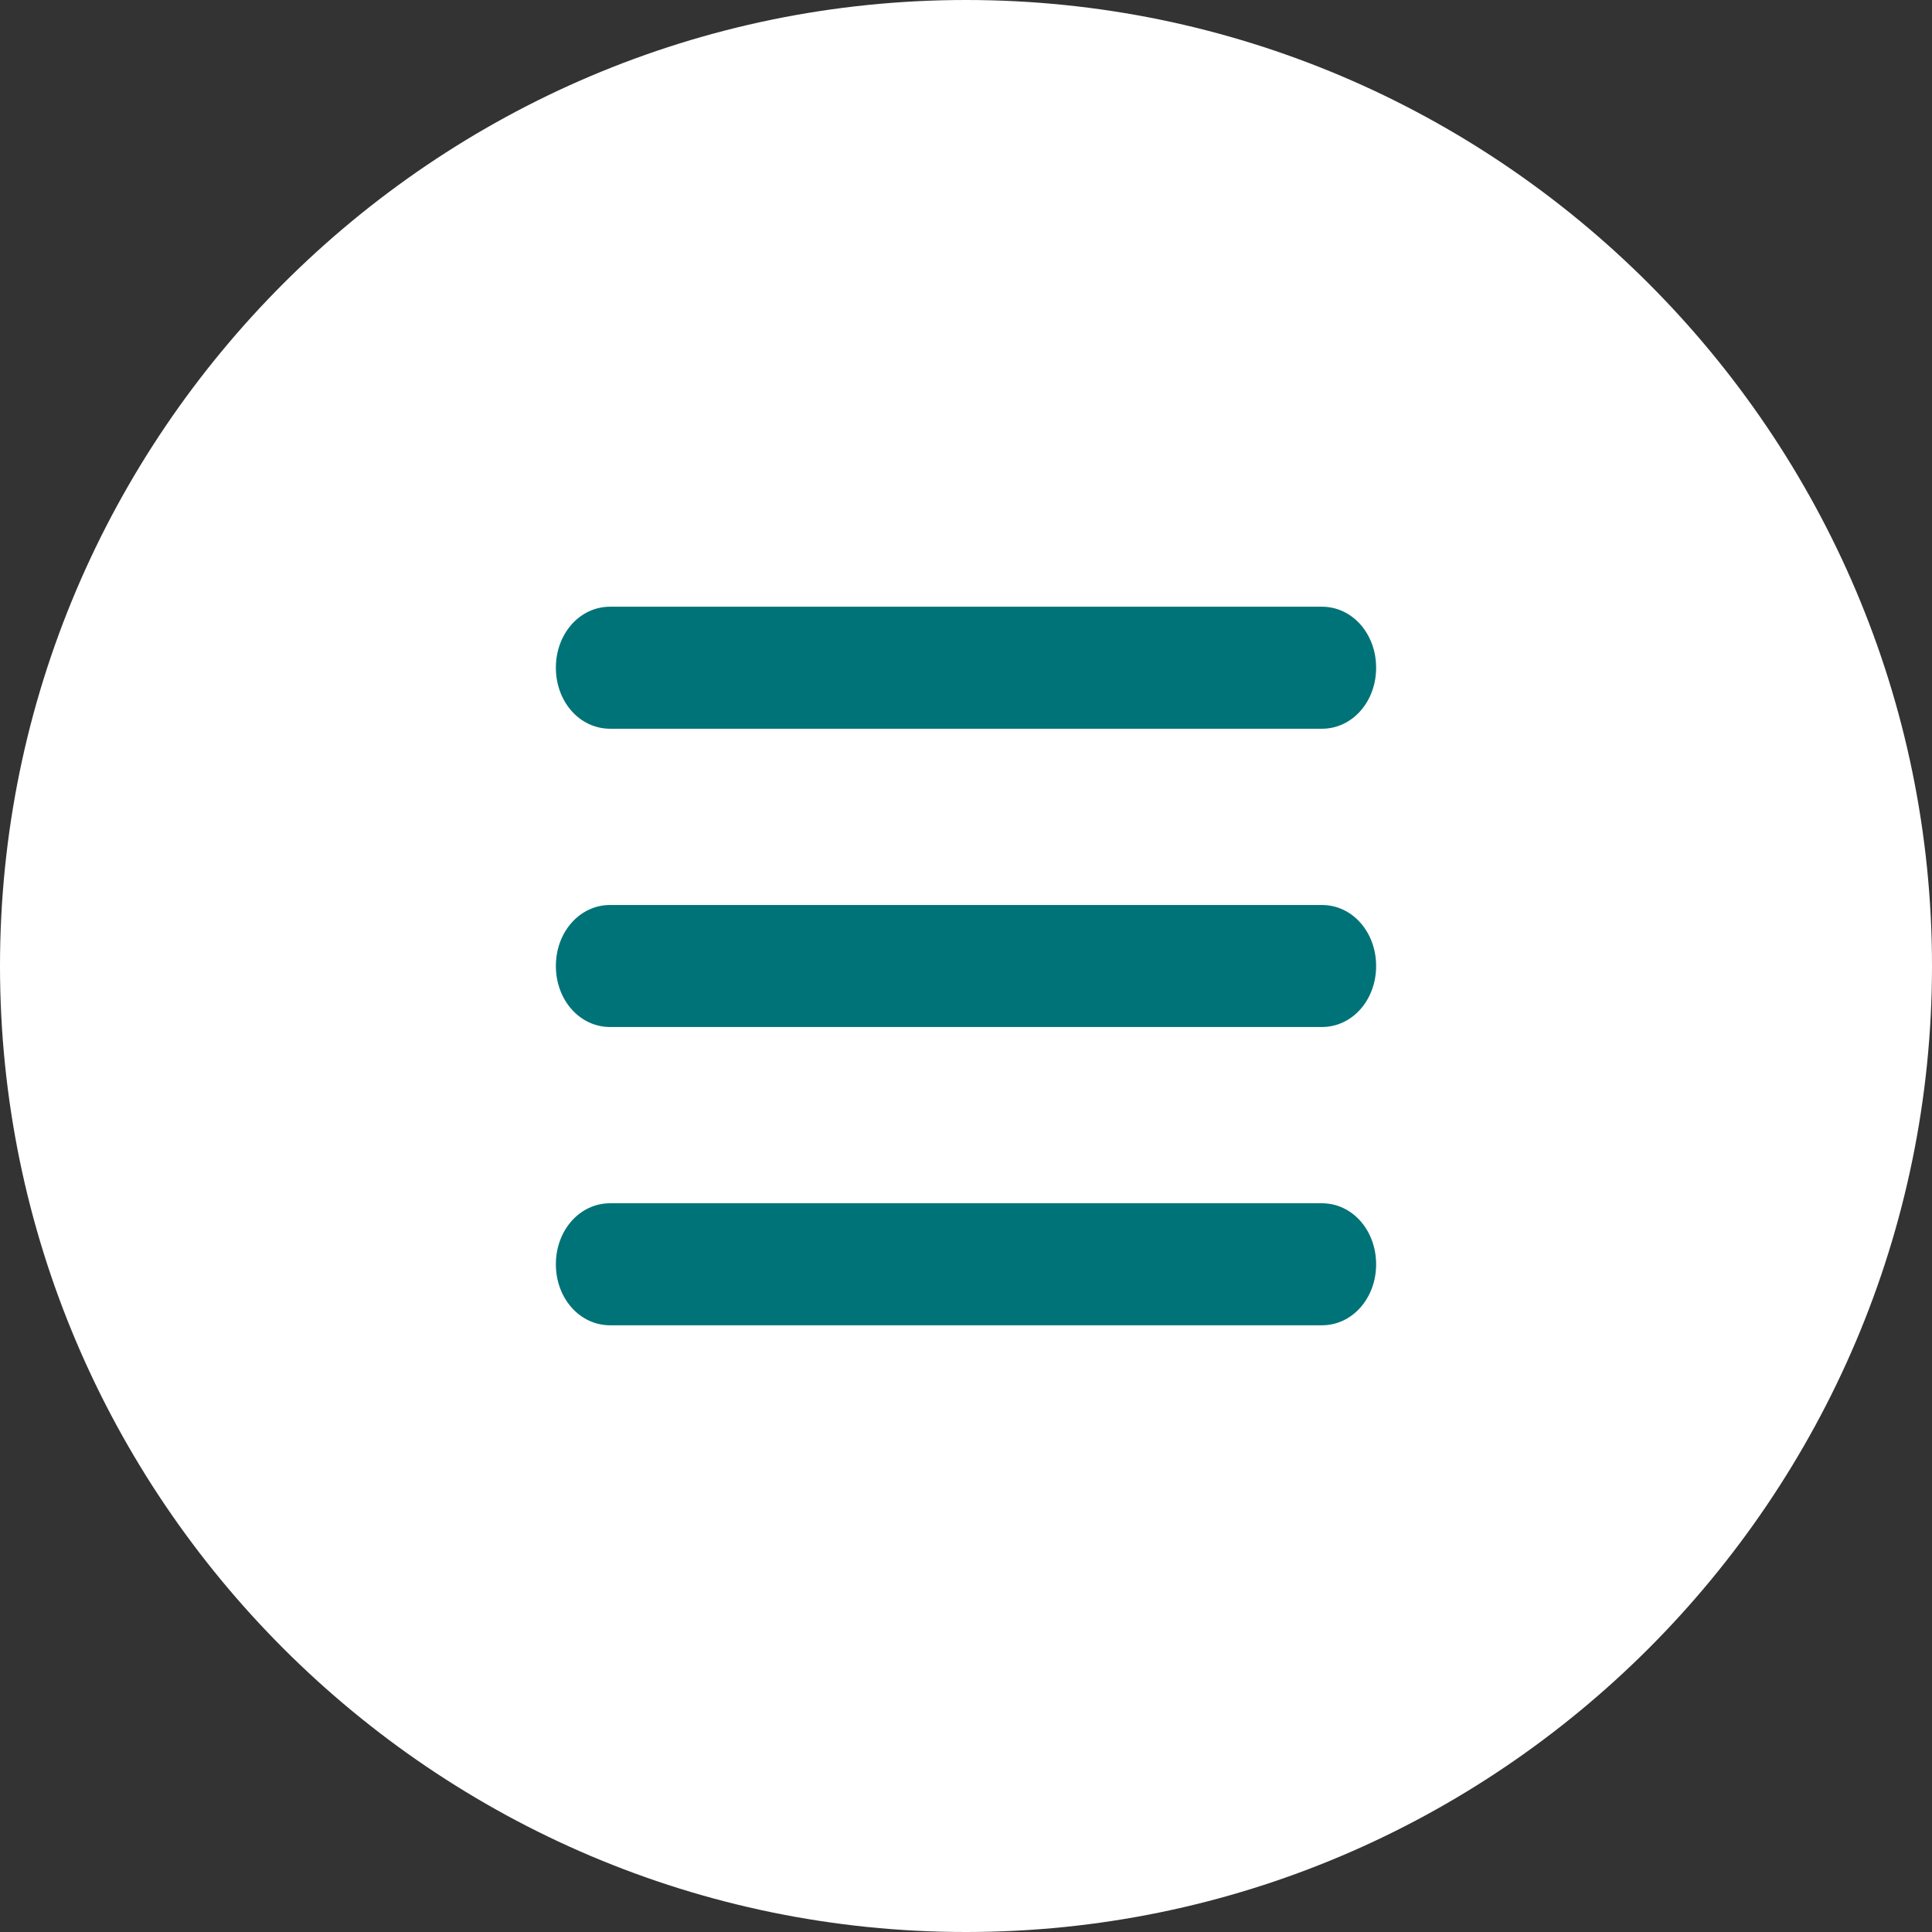 <?xml version="1.0" encoding="UTF-8"?>
<svg xmlns="http://www.w3.org/2000/svg" id="Layer_1" data-name="Layer 1" version="1.1" viewBox="0 0 57 57">
  <rect x="0" y="0" width="57" height="57" fill="#333333" stroke="none"/>
  <defs>
    <style>
      .cls-1 {
        fill: #007378;
      }

      .cls-1, .cls-2 {
        stroke-width: 0px;
      }

      .cls-2 {
        fill: #fff;
      }
    </style>
  </defs>
  <path class="cls-2" d="M28.5,57c15.7,0,28.5-12.8,28.5-28.5S44.2,0,28.5,0,0,12.8,0,28.5s12.8,28.5,28.5,28.5"></path>
  <path class="cls-1" d="M39,21.5h-21c-.9,0-1.6-.8-1.6-1.8s.7-1.8,1.6-1.8h21c.9,0,1.6.8,1.6,1.8s-.7,1.8-1.6,1.8"></path>
  <path class="cls-1" d="M39,39.1h-21c-.9,0-1.6-.8-1.6-1.8s.7-1.8,1.6-1.8h21c.9,0,1.6.8,1.6,1.8s-.7,1.8-1.6,1.8"></path>
  <path class="cls-1" d="M39,30.3h-21c-.9,0-1.6-.8-1.6-1.8s.7-1.8,1.6-1.8h21c.9,0,1.6.8,1.6,1.8s-.7,1.8-1.6,1.8"></path>
</svg>
